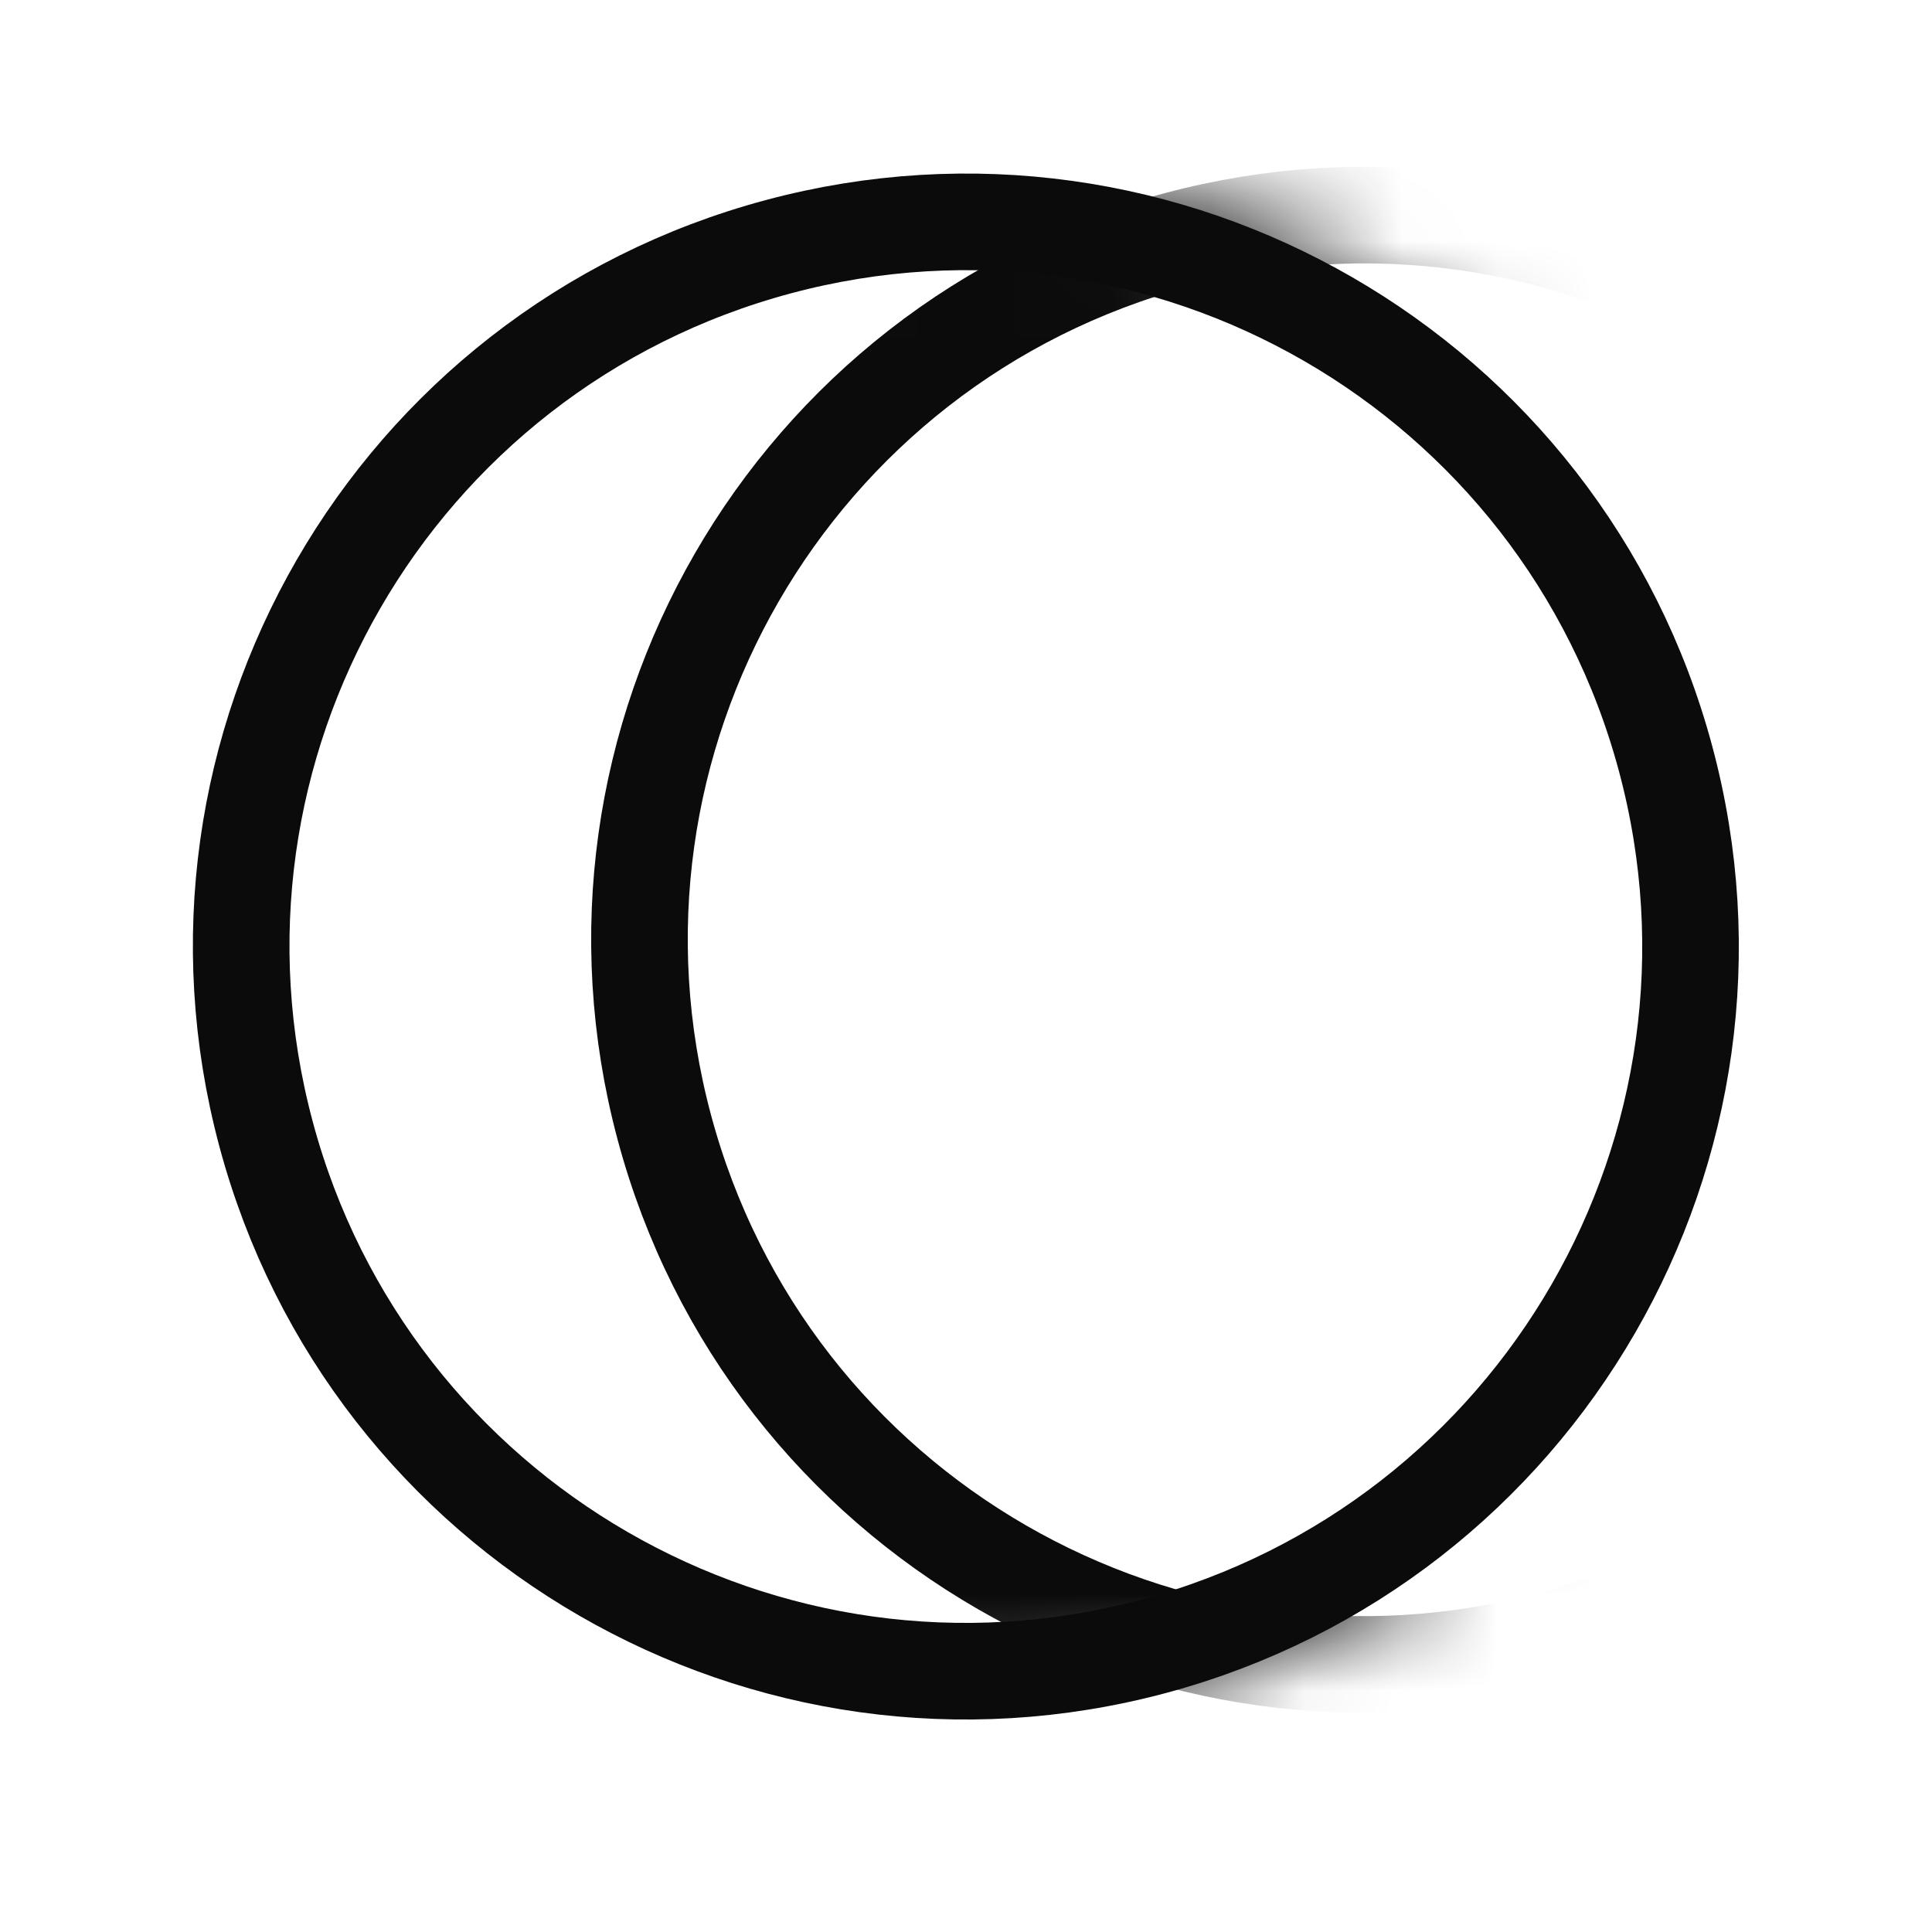 <svg width="20" height="20" viewBox="0 0 20 20" fill="none" xmlns="http://www.w3.org/2000/svg">
<mask id="mask0_970_572" style="mask-type:alpha" maskUnits="userSpaceOnUse" x="1" y="1" width="17" height="17">
<path d="M17.726 7.727C16.582 3.46 12.196 0.927 7.928 2.071C3.66 3.214 1.128 7.601 2.271 11.868C3.415 16.136 7.801 18.669 12.069 17.525C16.337 16.382 18.87 11.995 17.726 7.727Z" fill="#0B0B0B"/>
</mask>
<g mask="url(#mask0_970_572)">
<path d="M21.366 7.787C20.294 3.786 16.181 1.412 12.181 2.484C8.18 3.556 5.805 7.669 6.877 11.67C7.949 15.671 12.062 18.045 16.063 16.973C20.064 15.901 22.438 11.788 21.366 7.787Z" stroke="#0B0B0B"/>
</g>
<path d="M17.243 7.857C16.171 3.856 12.059 1.482 8.057 2.554C4.056 3.626 1.682 7.738 2.754 11.739C3.826 15.74 7.939 18.115 11.94 17.043C15.941 15.97 18.315 11.858 17.243 7.857Z" stroke="#0B0B0B"/>
</svg>
